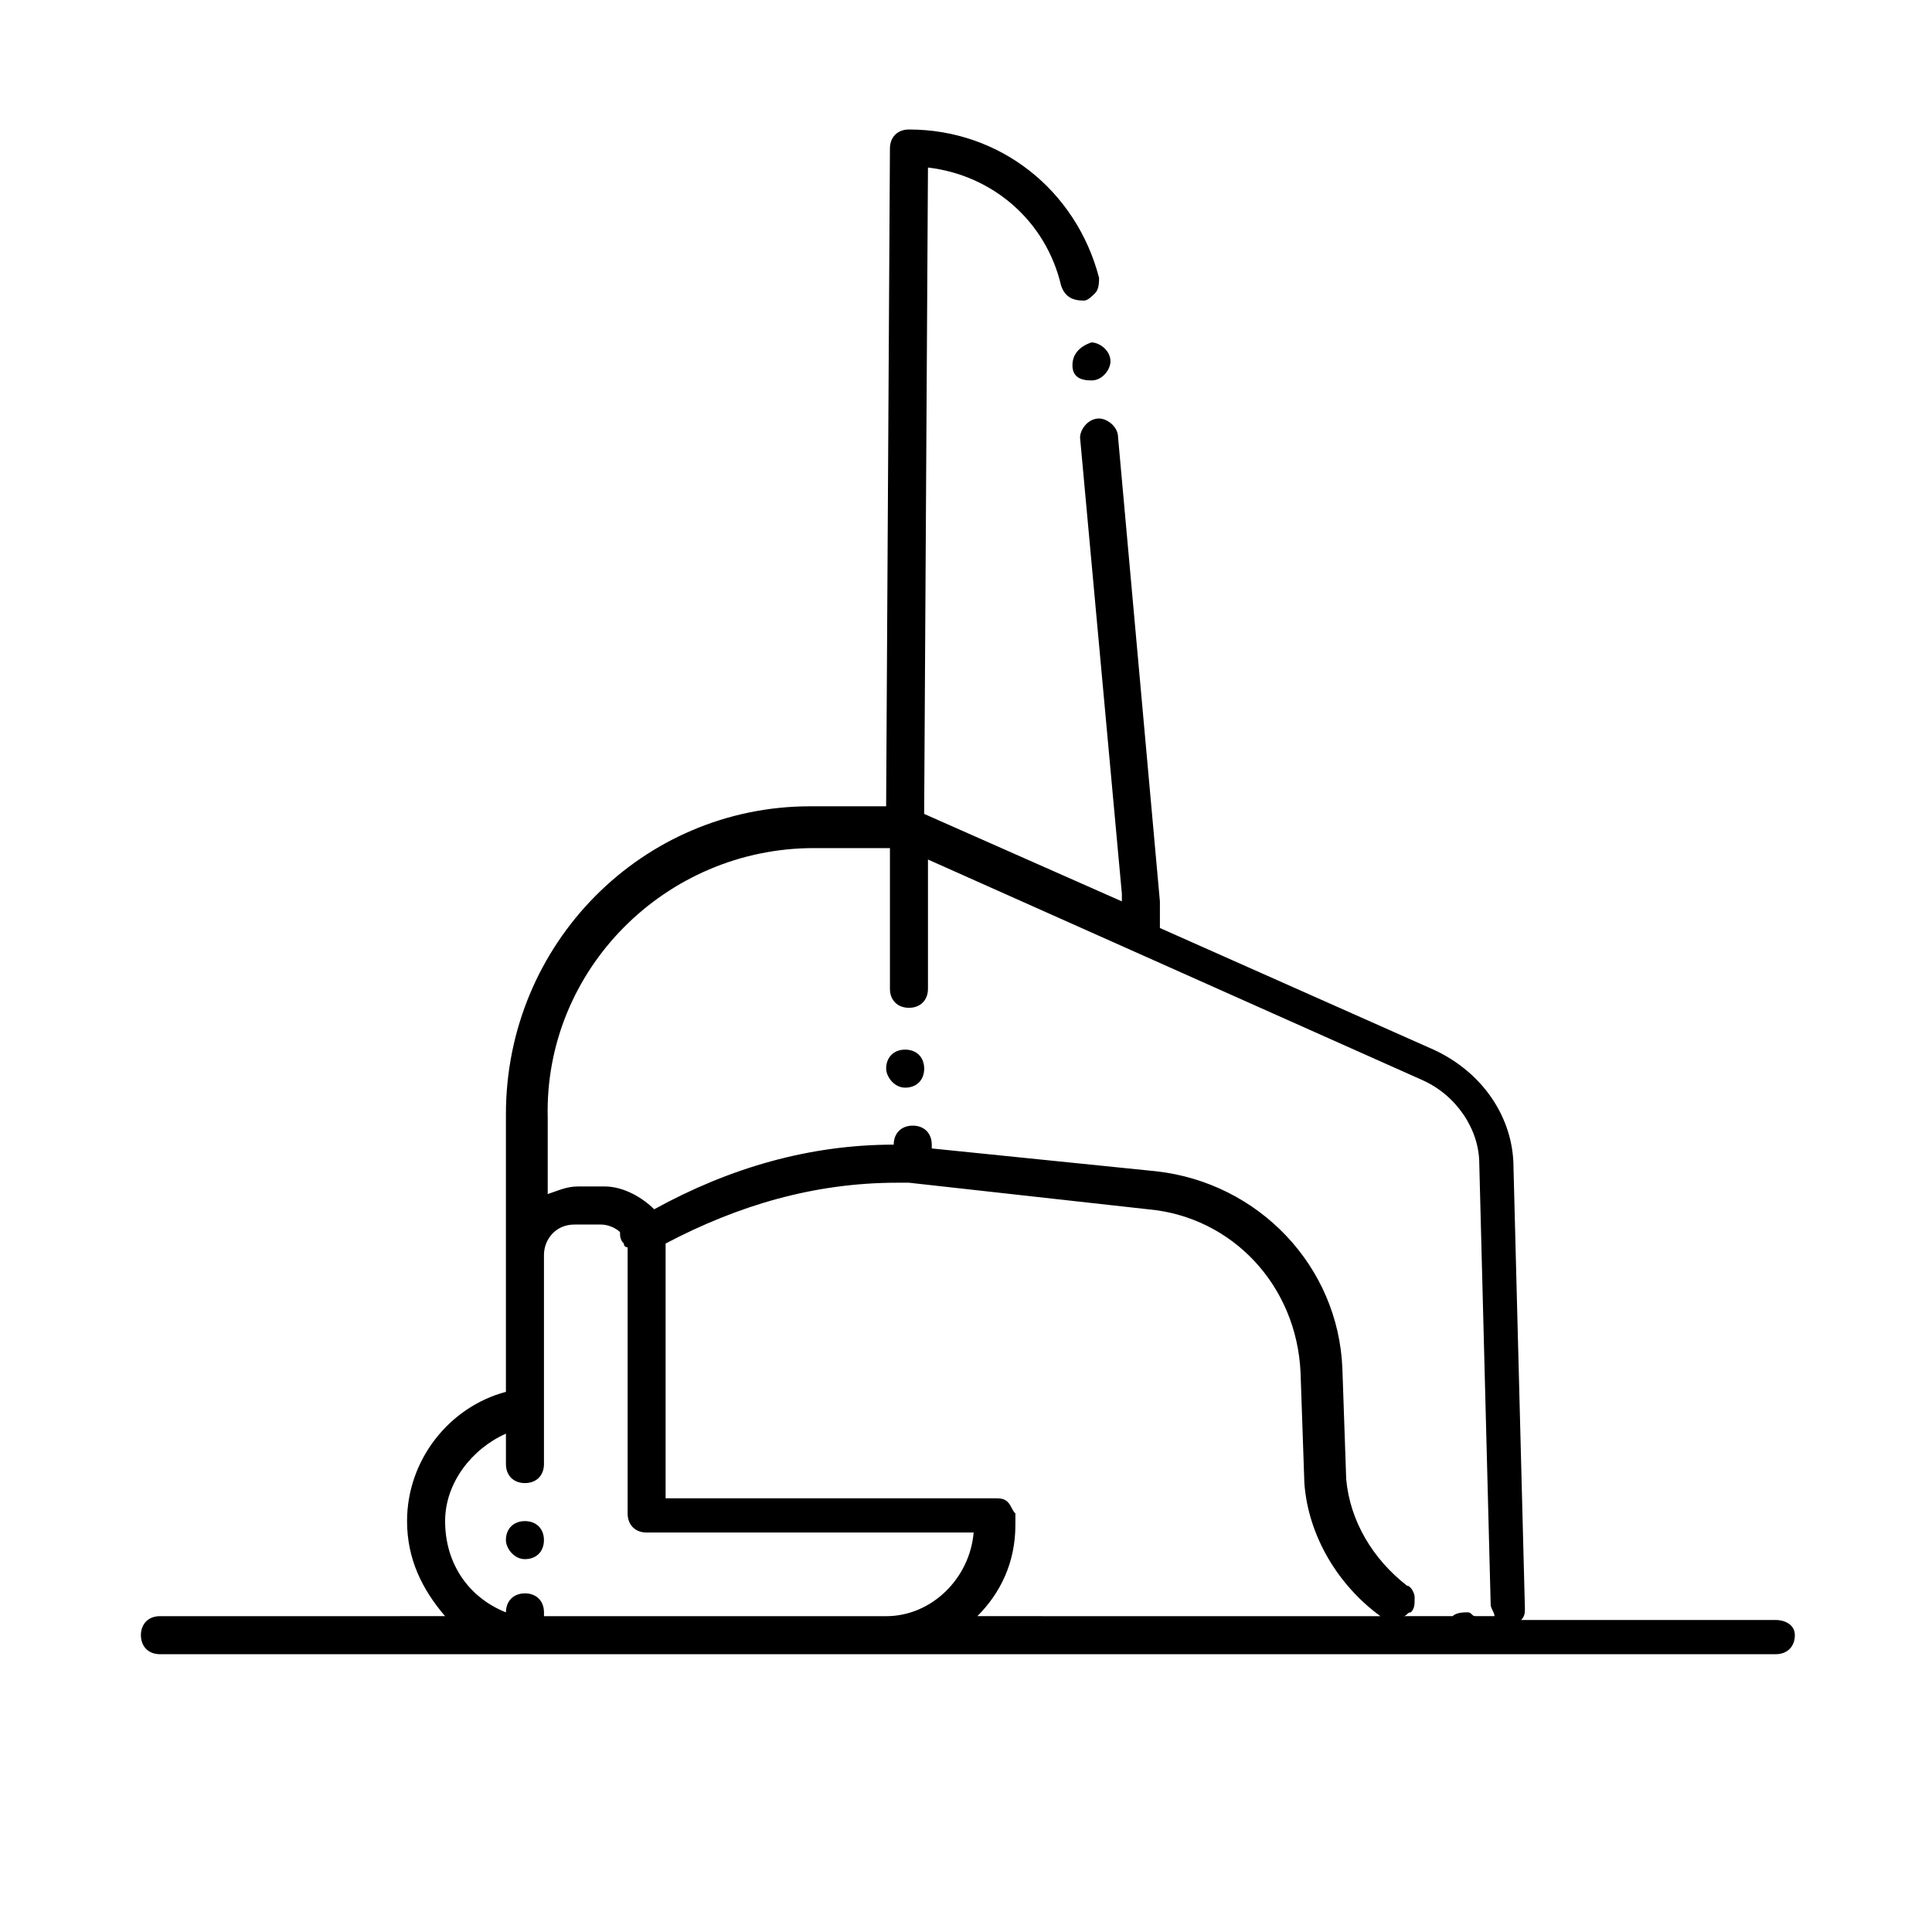 <?xml version="1.0" encoding="UTF-8"?>
<!-- Uploaded to: ICON Repo, www.iconrepo.com, Generator: ICON Repo Mixer Tools -->
<svg fill="#000000" width="800px" height="800px" version="1.1" viewBox="144 144 512 512" xmlns="http://www.w3.org/2000/svg">
 <g>
  <path d="m614.62 573.31h-67.512c1.008-1.008 1.008-2.016 1.008-3.023l-3.023-116.88c0-13.098-8.062-25.191-21.16-31.234l-72.547-32.242v-7.055l-11.082-122.93c0-3.023-3.023-5.039-5.039-5.039-3.023 0-5.039 3.023-5.039 5.039l11.082 120.91v2.016l-52.395-23.176 1.008-171.3c17.129 2.016 31.234 14.105 35.266 31.234 1.008 3.023 3.023 4.031 6.047 4.031 1.008 0 2.016-1.008 3.023-2.016 1.008-1.008 1.008-3.023 1.008-4.031-6.047-23.176-26.199-39.297-50.383-39.297-3.023 0-5.039 2.016-5.039 5.039l-1.008 174.32h-20.152c-44.336 0-80.609 36.273-80.609 81.617v73.555c-15.113 4.031-26.199 18.137-26.199 34.258 0 10.078 4.031 18.137 10.078 25.191l-75.57 0.004c-3.023 0-5.039 2.016-5.039 5.039 0 3.023 2.016 5.039 5.039 5.039h428.23c3.023 0 5.039-2.016 5.039-5.039 0.004-3.023-3.019-4.031-5.035-4.031zm-254.93-204.55h20.152v37.281c0 3.023 2.016 5.039 5.039 5.039 3.023 0 5.039-2.016 5.039-5.039v-34.258l130.99 58.441c9.07 4.031 15.113 13.098 15.113 22.168l3.023 116.88c0 1.008 1.008 2.016 1.008 3.023h-5.039c-1.008 0-1.008-1.008-2.016-1.008-1.008 0-3.023 0-4.031 1.008h-13.098c1.008 0 1.008-1.008 2.016-1.008 1.008-1.008 1.008-2.016 1.008-4.031 0-1.008-1.008-3.023-2.016-3.023-9.07-7.055-15.113-17.129-16.121-28.215l-1.008-29.223c-1.008-27.207-22.168-49.375-49.375-52.395l-59.449-6.047v-1.008c0-3.023-2.016-5.039-5.039-5.039-3.023 0-5.039 2.016-5.039 5.039-22.168 0-43.328 6.047-63.48 17.129-3.023-3.023-8.062-6.047-13.098-6.047h-7.055c-3.023 0-5.039 1.008-8.062 2.016v-20.152c-1.008-39.289 31.238-71.535 70.535-71.535zm51.387 173.31c-1.008-1.008-2.016-1.008-4.031-1.008h-86.656v-64.488-3.023c19.145-10.078 39.297-16.121 61.465-16.121h3.023l63.48 7.055c22.168 2.016 39.297 20.152 40.305 43.328l1.008 29.223c1.008 14.105 9.07 27.207 20.152 35.266h1.008l-107.82-0.004c6.047-6.047 10.078-14.105 10.078-24.184v-3.023c-1.008-1.004-1.008-2.012-2.016-3.019zm-133-18.137v8.062c0 3.023 2.016 5.039 5.039 5.039 3.023 0 5.039-2.016 5.039-5.039v-55.418c0-4.031 3.023-8.062 8.062-8.062h7.055c2.016 0 4.031 1.008 5.039 2.016 0 1.008 0 2.016 1.008 3.023 0 1.008 1.008 1.008 1.008 1.008v1.008 69.527c0 3.023 2.016 5.039 5.039 5.039h86.656c-1.008 12.09-11.082 22.168-23.176 22.168h-90.688v-1.008c0-3.023-2.016-5.039-5.039-5.039-3.023 0-5.039 2.016-5.039 5.039-10.078-4.031-16.121-13.098-16.121-24.184-0.008-10.082 7.047-19.152 16.117-23.18z"/>
  <path d="m283.11 557.19c3.023 0 5.039-2.016 5.039-5.039 0-3.023-2.016-5.039-5.039-5.039-3.023 0-5.039 2.016-5.039 5.039 0.004 2.016 2.019 5.039 5.039 5.039z"/>
  <path d="m383.88 432.24c3.023 0 5.039-2.016 5.039-5.039s-2.016-5.039-5.039-5.039-5.039 2.016-5.039 5.039c0.004 2.016 2.019 5.039 5.039 5.039z"/>
  <path d="m428.21 240.79c0 3.023 2.016 4.031 5.039 4.031s5.039-3.023 5.039-5.039c0-3.023-3.023-5.039-5.039-5.039-3.023 1.012-5.039 3.027-5.039 6.047z"/>
 </g>
</svg>
